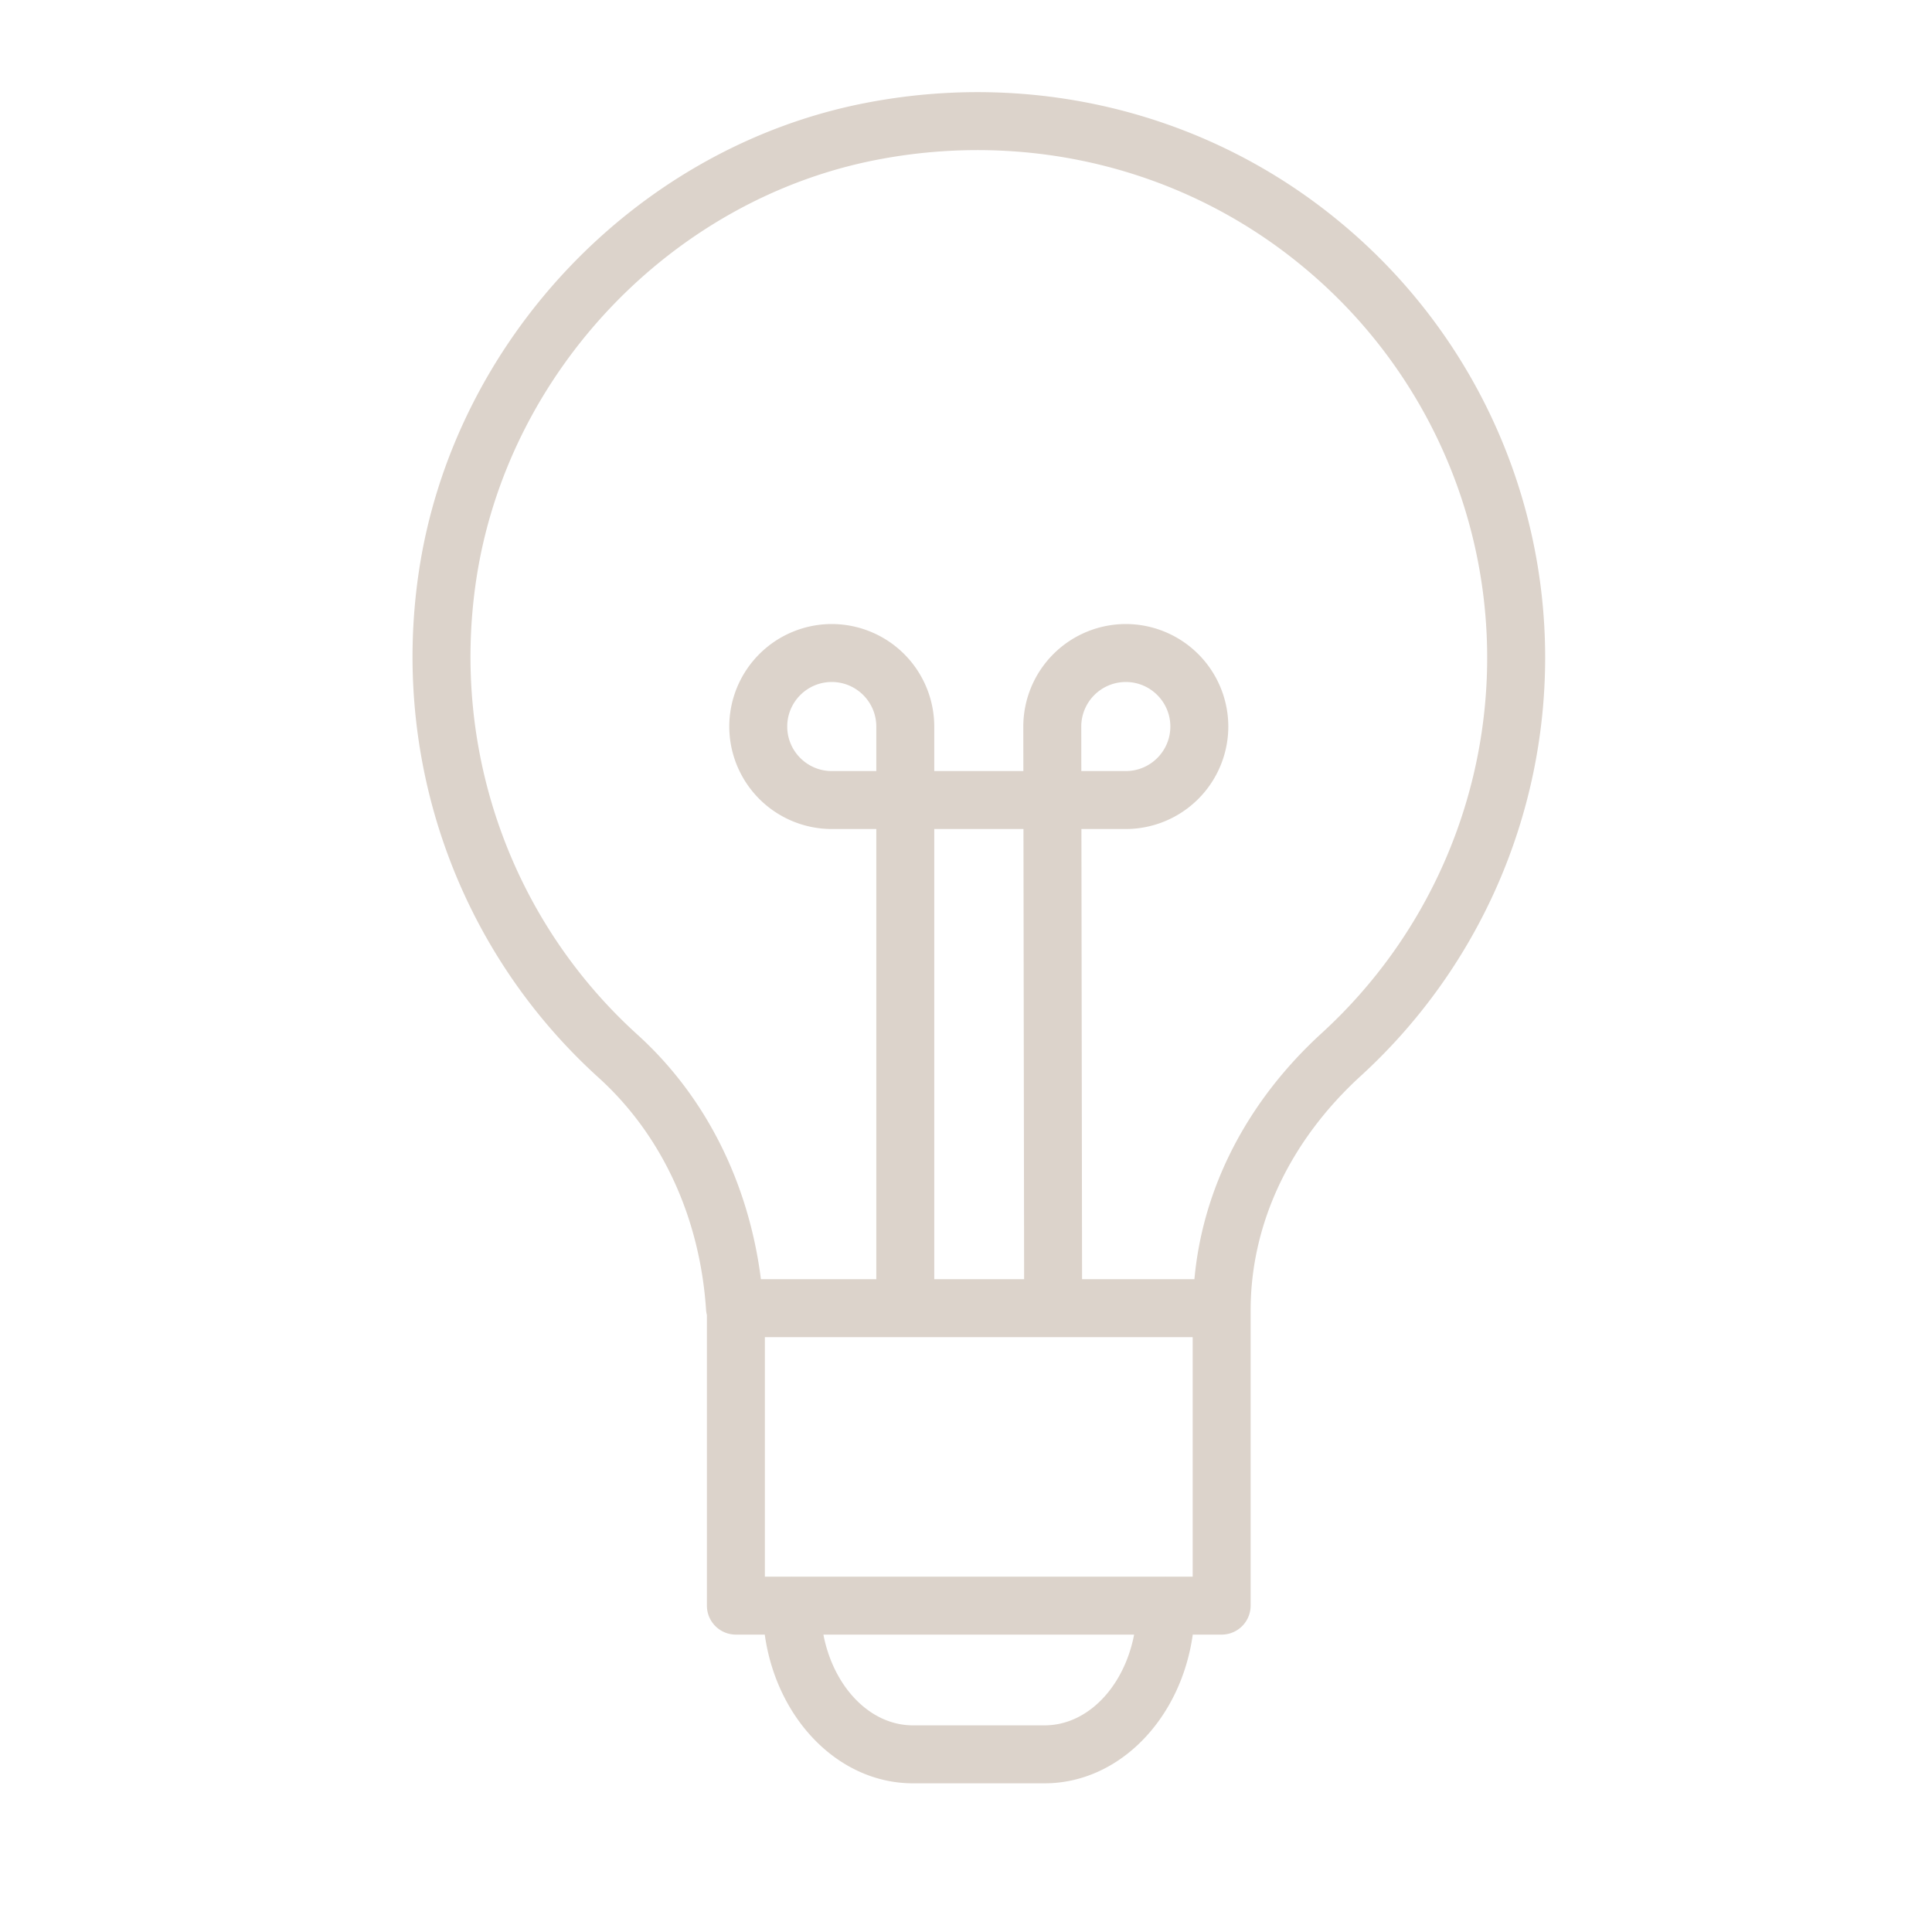 <?xml version="1.0" encoding="UTF-8"?> <svg xmlns="http://www.w3.org/2000/svg" viewBox="0 0 100 100" fill-rule="evenodd"><path d="M69.294 11.442c-6.788-5.594-15.724-7.82-24.512-6.109-11.831 2.303-21.333 12.29-23.107 24.287-1.447 9.79 2.031 19.567 9.304 26.155 3.277 2.968 5.254 7.243 5.568 12.039.006.087.023.171.042.254v15.039a1.5 1.5 0 0 0 1.5 1.5h1.495c.609 4.359 3.813 7.697 7.672 7.697h6.81c3.859 0 7.062-3.338 7.671-7.697h1.495a1.5 1.5 0 0 0 1.5-1.5V67.828l.001-.01c0-4.462 2.026-8.771 5.706-12.133a29.341 29.341 0 0 0 9.538-21.61 29.23 29.23 0 0 0-10.683-22.633zM45.357 39.91h-2.305c-1.271 0-2.305-1.034-2.305-2.305s1.034-2.305 2.305-2.305 2.305 1.034 2.305 2.305v2.305zm10.609-2.305a2.308 2.308 0 0 1 2.306-2.305c1.271 0 2.305 1.034 2.305 2.305s-1.034 2.305-2.305 2.305h-2.303l-.003-2.305zm-.903 31.606h6.67v12.396H60.36l-.01-.001-.01.001H40.982l-.01-.001-.01.001H39.59V69.211h14.366m-5.599-3V42.91h4.617l.034 23.301h-4.651zm5.709 23.093h-6.81c-2.238 0-4.117-2.004-4.637-4.697h16.083c-.519 2.693-2.398 4.697-4.636 4.697zm14.35-35.833c-3.872 3.537-6.164 8.013-6.593 12.74h-5.816l-.033-23.301h2.298a5.311 5.311 0 0 0 5.305-5.305 5.311 5.311 0 0 0-5.305-5.305 5.312 5.312 0 0 0-5.306 5.307l.003 2.303h-4.612v-2.305a5.311 5.311 0 0 0-5.305-5.305 5.311 5.311 0 0 0-5.305 5.305 5.311 5.311 0 0 0 5.305 5.305h2.305v23.301h-5.972c-.636-5.005-2.864-9.465-6.393-12.66-6.528-5.914-9.65-14.696-8.35-23.493 1.591-10.76 10.108-19.716 20.712-21.781 7.908-1.538 15.938.458 22.03 5.48a26.245 26.245 0 0 1 9.592 20.319 26.328 26.328 0 0 1-8.56 19.395z" fill="#dcd3cb"></path></svg> 